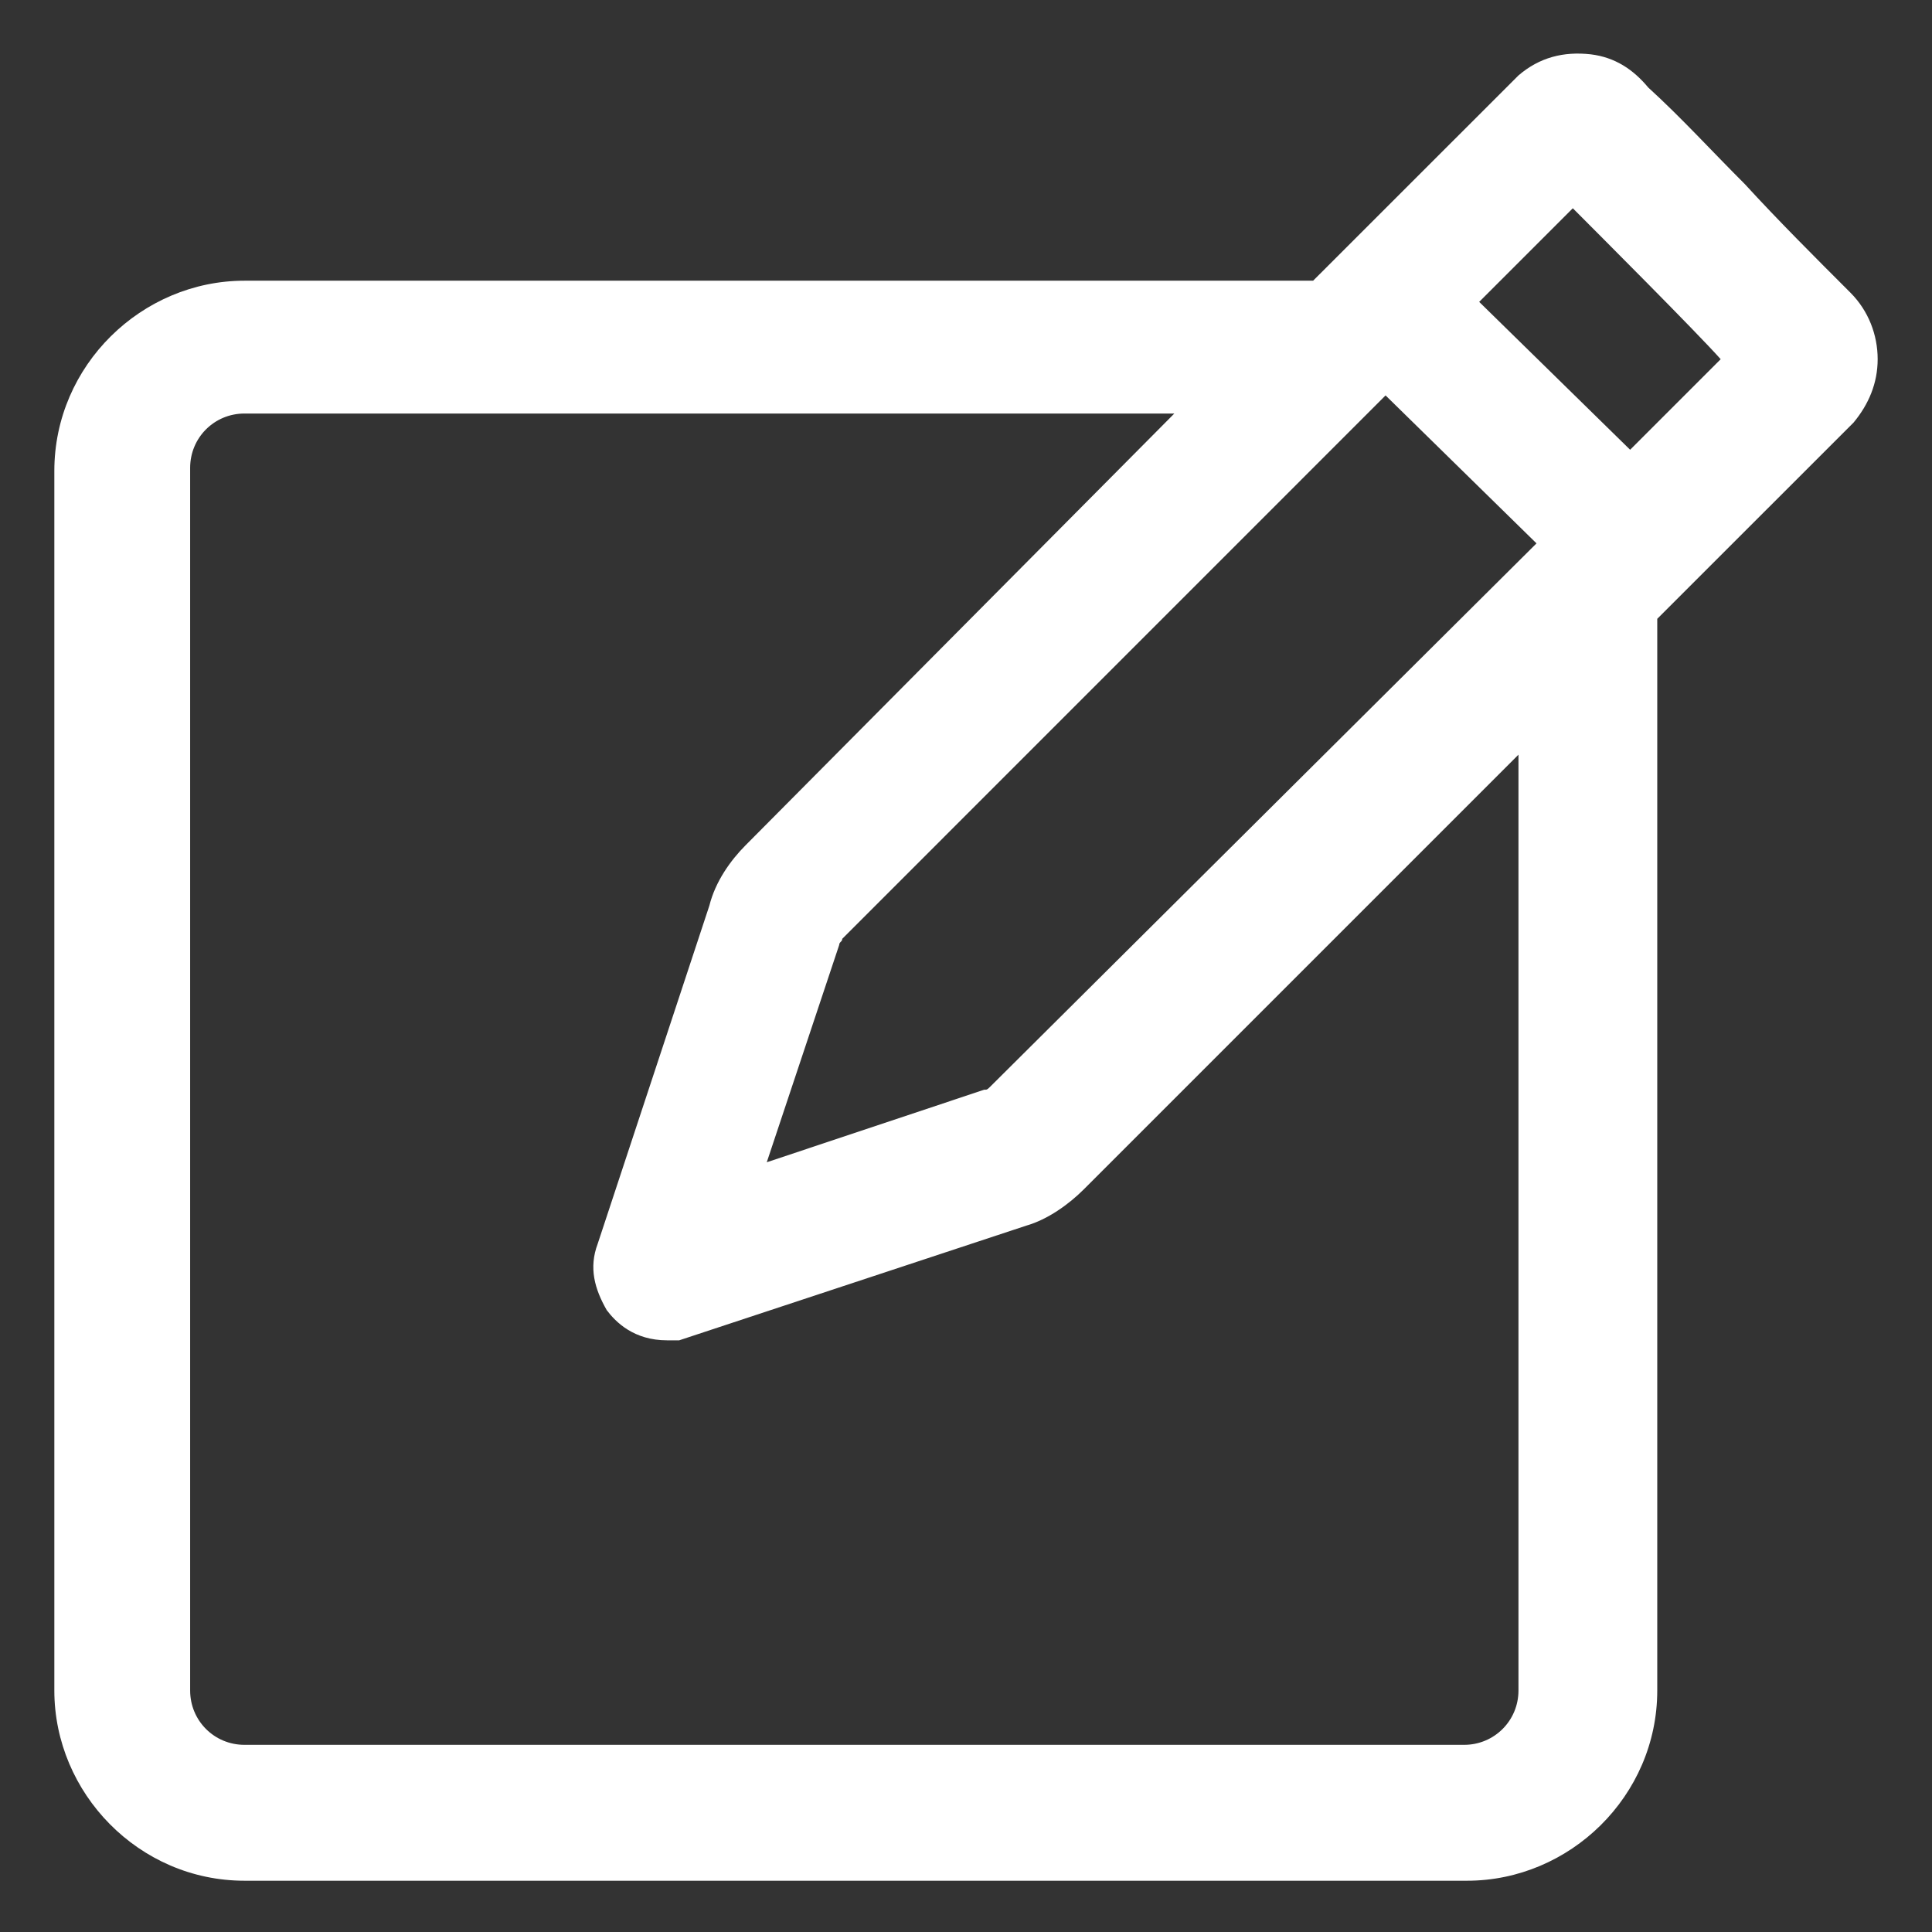 <svg xmlns="http://www.w3.org/2000/svg" width="24" height="24" viewBox="0 0 24 24" fill="none"><rect x="0" y="0" width="24" height="24" fill="#333333" stroke="none"/><g clip-path="url(#clip0_501_45449)"><path d="M23.325 4.462C23.325 4.162 23.212 3.862 22.988 3.637C22.538 3.187 22.087 2.737 21.675 2.287C21.262 1.875 20.887 1.462 20.475 1.087C20.288 0.862 20.062 0.712 19.762 0.675C19.425 0.637 19.125 0.712 18.863 0.937L16.312 3.487H3.037C1.762 3.487 0.675 4.537 0.675 5.85V21C0.675 22.275 1.725 23.363 3.037 23.363H18.225C19.5 23.363 20.587 22.312 20.587 21V7.687L23.025 5.25C23.212 5.025 23.325 4.762 23.325 4.462ZM12.3 13.5C12.262 13.537 12.262 13.537 12.225 13.537L9.525 14.438L10.425 11.738C10.425 11.7 10.463 11.7 10.463 11.662L17.212 4.912L19.087 6.75L12.3 13.5ZM18.863 21C18.863 21.375 18.562 21.675 18.188 21.675H3.037C2.662 21.675 2.362 21.375 2.362 21V5.812C2.362 5.437 2.662 5.137 3.037 5.137H14.588L9.262 10.5C9.075 10.688 8.887 10.95 8.812 11.25L7.425 15.45C7.312 15.75 7.387 16.012 7.537 16.275C7.65 16.425 7.875 16.65 8.287 16.65H8.437L12.75 15.225C13.012 15.15 13.275 14.963 13.463 14.775L18.863 9.375V21ZM20.25 5.587L18.375 3.75L19.538 2.587C19.837 2.887 21.075 4.125 21.375 4.462L20.25 5.587Z" fill="white"></path></g><defs><clipPath id="clip0_501_45449"><rect width="24" height="24" fill="white"></rect></clipPath></defs></svg>